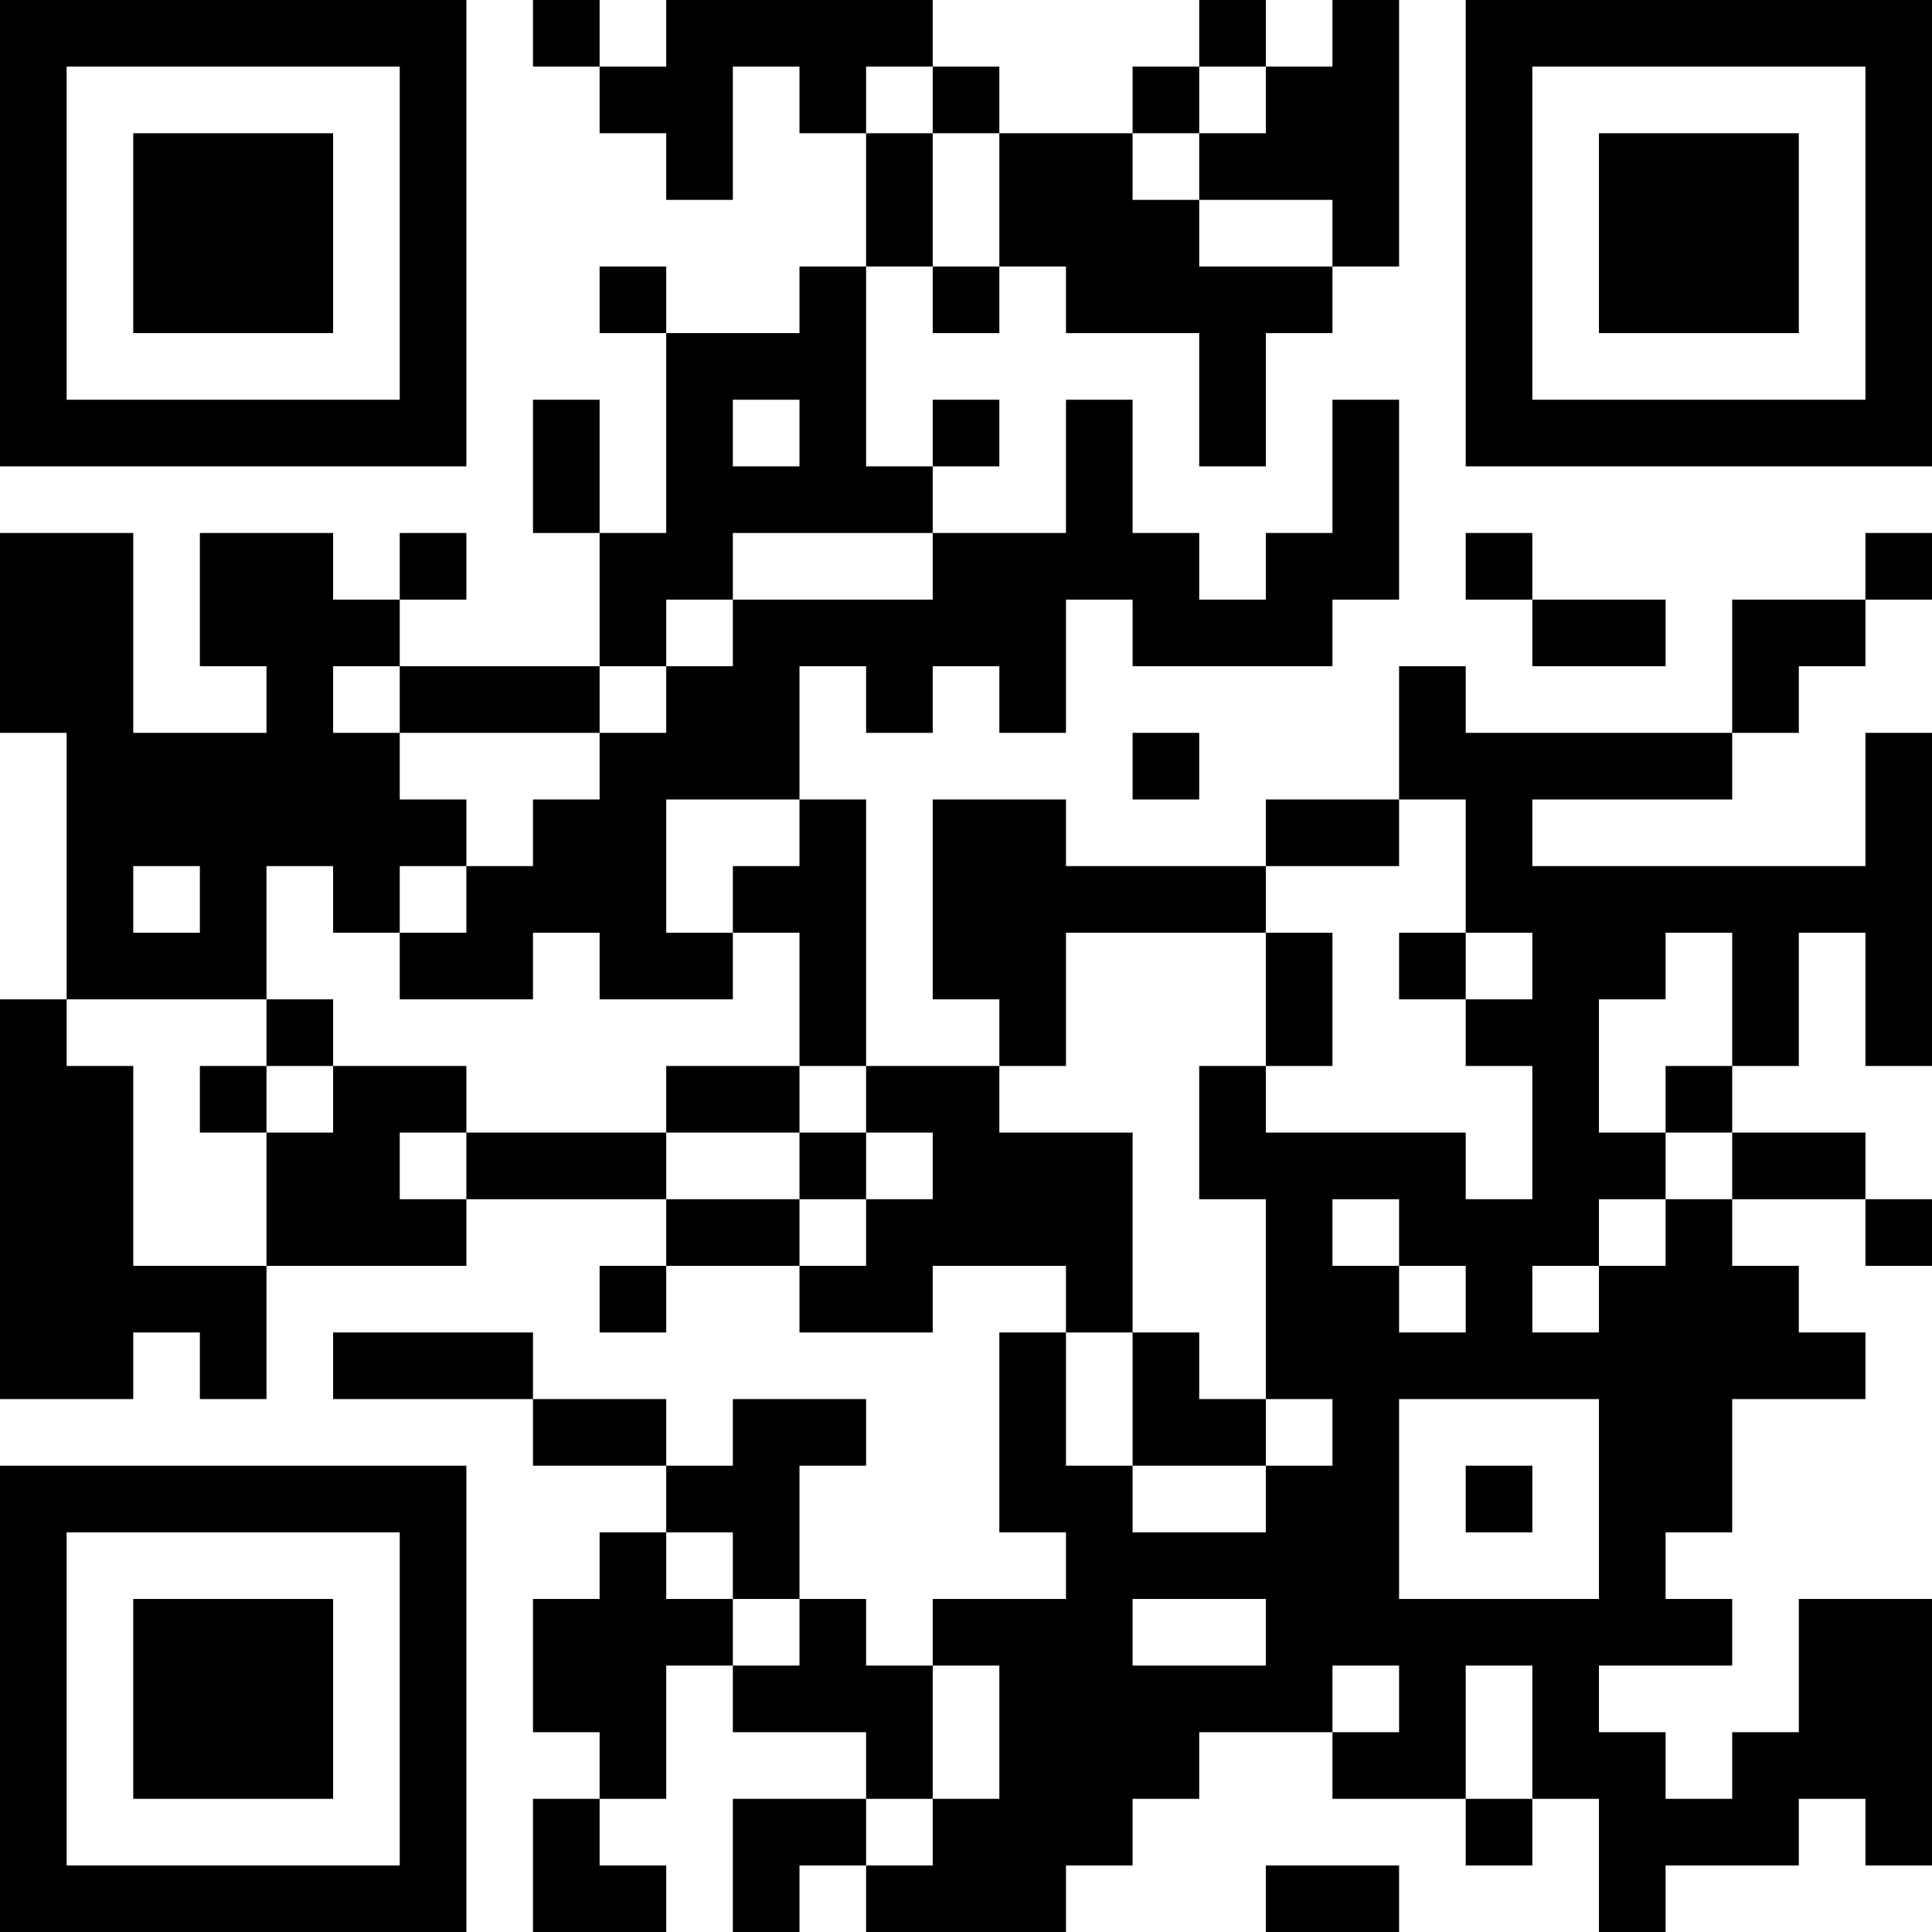 <?xml version="1.0" encoding="UTF-8"?>
<svg xmlns="http://www.w3.org/2000/svg" version="1.1" width="250" height="250" viewBox="0 0 250 250"><rect x="0" y="0" width="250" height="250" fill="#ffffff"/><g transform="scale(8.621)"><g transform="translate(0,0)"><path fill-rule="evenodd" d="M8 0L8 1L9 1L9 2L10 2L10 3L11 3L11 1L12 1L12 2L13 2L13 4L12 4L12 5L10 5L10 4L9 4L9 5L10 5L10 8L9 8L9 6L8 6L8 8L9 8L9 10L6 10L6 9L7 9L7 8L6 8L6 9L5 9L5 8L3 8L3 10L4 10L4 11L2 11L2 8L0 8L0 11L1 11L1 15L0 15L0 21L2 21L2 20L3 20L3 21L4 21L4 19L7 19L7 18L10 18L10 19L9 19L9 20L10 20L10 19L12 19L12 20L14 20L14 19L16 19L16 20L15 20L15 23L16 23L16 24L14 24L14 25L13 25L13 24L12 24L12 22L13 22L13 21L11 21L11 22L10 22L10 21L8 21L8 20L5 20L5 21L8 21L8 22L10 22L10 23L9 23L9 24L8 24L8 26L9 26L9 27L8 27L8 29L10 29L10 28L9 28L9 27L10 27L10 25L11 25L11 26L13 26L13 27L11 27L11 29L12 29L12 28L13 28L13 29L16 29L16 28L17 28L17 27L18 27L18 26L20 26L20 27L22 27L22 28L23 28L23 27L24 27L24 29L25 29L25 28L27 28L27 27L28 27L28 28L29 28L29 24L27 24L27 26L26 26L26 27L25 27L25 26L24 26L24 25L26 25L26 24L25 24L25 23L26 23L26 21L28 21L28 20L27 20L27 19L26 19L26 18L28 18L28 19L29 19L29 18L28 18L28 17L26 17L26 16L27 16L27 14L28 14L28 16L29 16L29 11L28 11L28 13L23 13L23 12L26 12L26 11L27 11L27 10L28 10L28 9L29 9L29 8L28 8L28 9L26 9L26 11L22 11L22 10L21 10L21 12L19 12L19 13L16 13L16 12L14 12L14 15L15 15L15 16L13 16L13 12L12 12L12 10L13 10L13 11L14 11L14 10L15 10L15 11L16 11L16 9L17 9L17 10L20 10L20 9L21 9L21 6L20 6L20 8L19 8L19 9L18 9L18 8L17 8L17 6L16 6L16 8L14 8L14 7L15 7L15 6L14 6L14 7L13 7L13 4L14 4L14 5L15 5L15 4L16 4L16 5L18 5L18 7L19 7L19 5L20 5L20 4L21 4L21 0L20 0L20 1L19 1L19 0L18 0L18 1L17 1L17 2L15 2L15 1L14 1L14 0L10 0L10 1L9 1L9 0ZM13 1L13 2L14 2L14 4L15 4L15 2L14 2L14 1ZM18 1L18 2L17 2L17 3L18 3L18 4L20 4L20 3L18 3L18 2L19 2L19 1ZM11 6L11 7L12 7L12 6ZM11 8L11 9L10 9L10 10L9 10L9 11L6 11L6 10L5 10L5 11L6 11L6 12L7 12L7 13L6 13L6 14L5 14L5 13L4 13L4 15L1 15L1 16L2 16L2 19L4 19L4 17L5 17L5 16L7 16L7 17L6 17L6 18L7 18L7 17L10 17L10 18L12 18L12 19L13 19L13 18L14 18L14 17L13 17L13 16L12 16L12 14L11 14L11 13L12 13L12 12L10 12L10 14L11 14L11 15L9 15L9 14L8 14L8 15L6 15L6 14L7 14L7 13L8 13L8 12L9 12L9 11L10 11L10 10L11 10L11 9L14 9L14 8ZM22 8L22 9L23 9L23 10L25 10L25 9L23 9L23 8ZM17 11L17 12L18 12L18 11ZM21 12L21 13L19 13L19 14L16 14L16 16L15 16L15 17L17 17L17 20L16 20L16 22L17 22L17 23L19 23L19 22L20 22L20 21L19 21L19 18L18 18L18 16L19 16L19 17L22 17L22 18L23 18L23 16L22 16L22 15L23 15L23 14L22 14L22 12ZM2 13L2 14L3 14L3 13ZM19 14L19 16L20 16L20 14ZM21 14L21 15L22 15L22 14ZM25 14L25 15L24 15L24 17L25 17L25 18L24 18L24 19L23 19L23 20L24 20L24 19L25 19L25 18L26 18L26 17L25 17L25 16L26 16L26 14ZM4 15L4 16L3 16L3 17L4 17L4 16L5 16L5 15ZM10 16L10 17L12 17L12 18L13 18L13 17L12 17L12 16ZM20 18L20 19L21 19L21 20L22 20L22 19L21 19L21 18ZM17 20L17 22L19 22L19 21L18 21L18 20ZM21 21L21 24L24 24L24 21ZM22 22L22 23L23 23L23 22ZM10 23L10 24L11 24L11 25L12 25L12 24L11 24L11 23ZM17 24L17 25L19 25L19 24ZM14 25L14 27L13 27L13 28L14 28L14 27L15 27L15 25ZM20 25L20 26L21 26L21 25ZM22 25L22 27L23 27L23 25ZM19 28L19 29L21 29L21 28ZM0 0L0 7L7 7L7 0ZM1 1L1 6L6 6L6 1ZM2 2L2 5L5 5L5 2ZM22 0L22 7L29 7L29 0ZM23 1L23 6L28 6L28 1ZM24 2L24 5L27 5L27 2ZM0 22L0 29L7 29L7 22ZM1 23L1 28L6 28L6 23ZM2 24L2 27L5 27L5 24Z" fill="#000000"/></g></g></svg>
